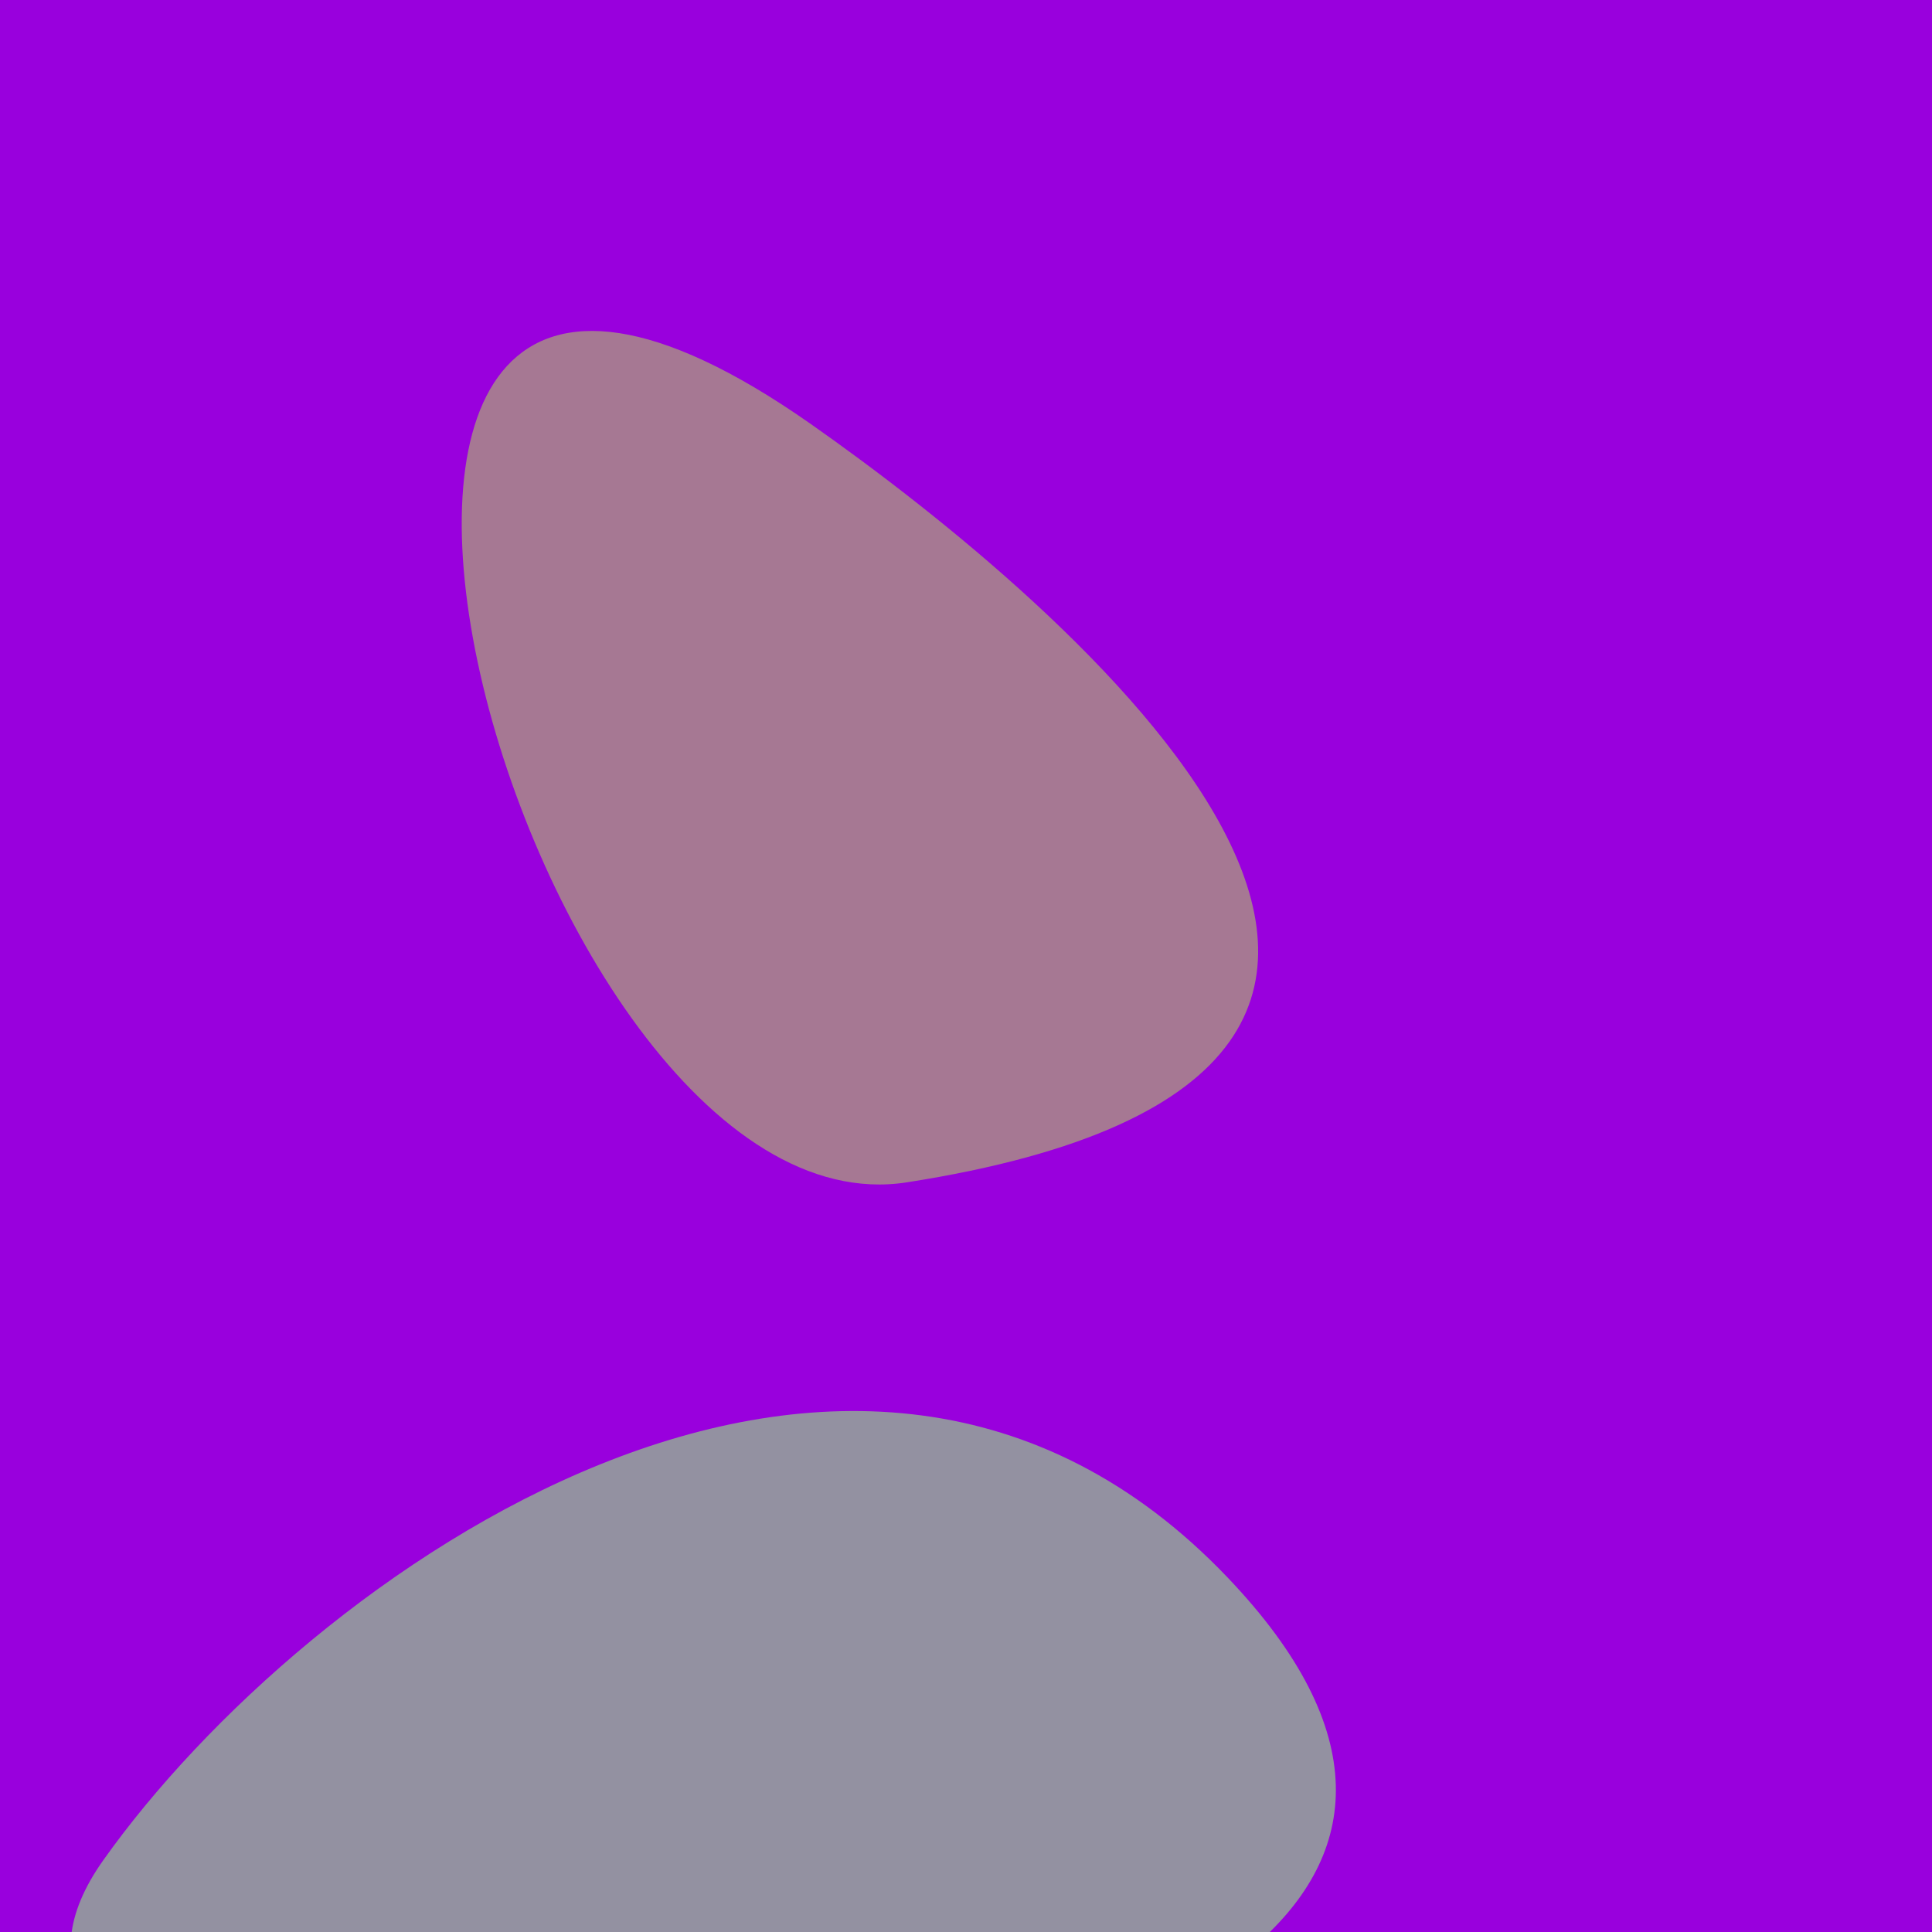 <?xml version="1.0" standalone="no"?>
<svg xmlns:xlink="http://www.w3.org/1999/xlink" xmlns="http://www.w3.org/2000/svg" width="128" height="128"><g><rect width="128" height="128" fill="#90d"></rect><path d="M 60.083 78.333 C 107.445 70.938 70.601 39.934 53.709 28.086 C 12.293 -0.963 34.149 82.383 60.083 78.333" fill="rgb(166,120,147)"></path><path d="M 6.839 123.249 C -13.717 152.235 120.425 145.455 81.314 104.495 C 56.453 78.458 20.267 104.314 6.839 123.249" fill="rgb(147,145,161)"></path></g></svg>